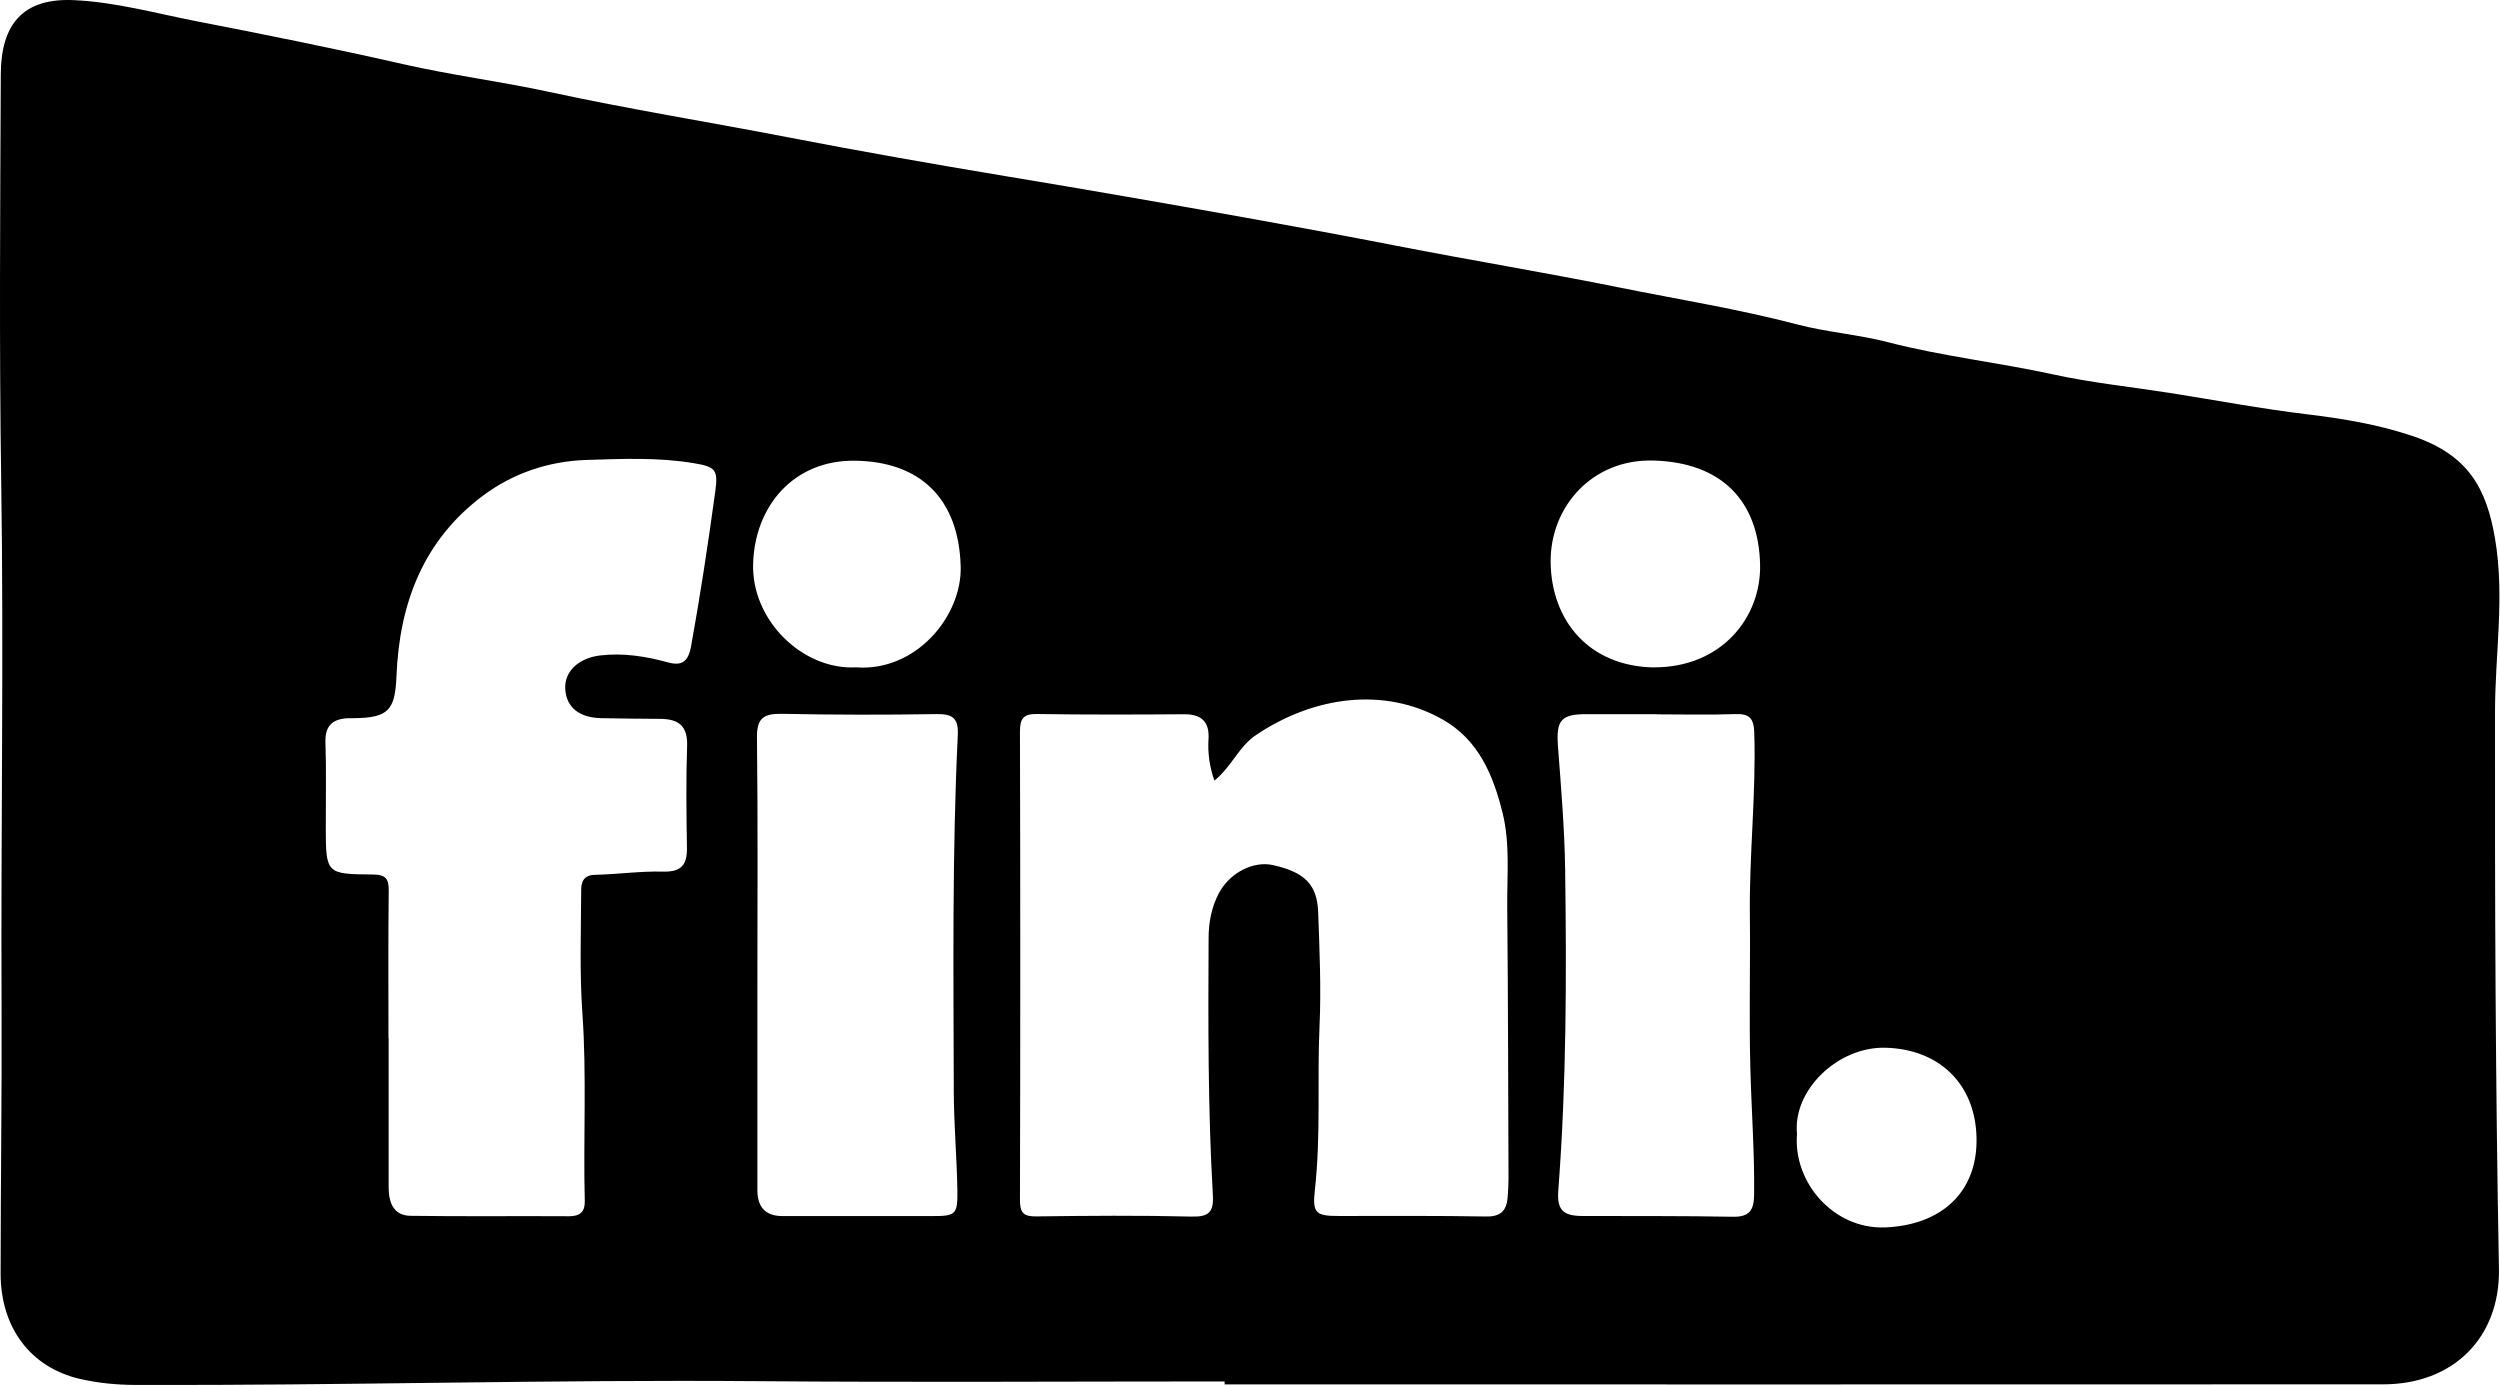 <svg width="1138" height="631" viewBox="0 0 1138 631" fill="none" xmlns="http://www.w3.org/2000/svg">
<path d="M557.449 628.83C486.644 628.83 415.838 629.296 344.994 628.713C250.664 627.937 156.373 630.732 62.043 630.422C53.386 630.422 44.769 629.606 36.5 627.704C13.908 622.541 0.282 604.334 0.282 579.76C0.282 538.726 0.903 497.691 0.709 456.696C0.36 377.617 1.757 298.538 0.554 219.459C-0.378 157.577 0.088 95.735 0.36 33.931C0.437 11.454 10.026 -1.124 33.938 0.079C52.998 1.011 71.049 6.096 89.449 9.668C120.815 15.763 152.141 22.052 183.274 29.156C205.362 34.203 227.799 37.037 249.849 41.812C286.261 49.693 323.022 55.594 359.551 62.659C392.081 68.948 424.766 74.694 457.413 80.129C494.213 86.224 530.975 92.629 567.659 99.19C590.368 103.266 613.232 107.498 635.902 111.923C669.558 118.484 703.486 124.075 737.142 130.868C764.121 136.303 791.372 140.69 818.079 147.678C831.666 151.25 845.912 152.259 859.499 155.792C884.226 162.197 909.653 164.992 934.574 170.427C952.043 174.232 969.938 176.095 987.601 178.852C1008.49 182.151 1029.25 186.072 1050.25 188.596C1066.67 190.576 1082.94 193.293 1098.47 198.573C1123.54 207.113 1131.85 222.254 1135.73 245.12C1140.24 271.44 1135.73 297.839 1135.73 324.199C1135.62 408.596 1135.93 493.033 1137.52 577.43C1138.1 608.992 1116.63 630.15 1084.84 630.15C913.224 630.227 741.567 630.189 569.949 630.189C565.795 630.189 561.642 630.189 557.449 630.189C557.449 629.723 557.449 629.218 557.449 628.752V628.83ZM552.791 355.372C550.539 348.773 549.724 342.716 550.112 336.505C550.617 328.702 547.046 325.092 539.049 325.13C516.728 325.286 494.446 325.363 472.125 325.014C465.759 324.897 464.245 327.188 464.284 333.205C464.478 404.248 464.478 475.291 464.284 546.296C464.284 552.235 466.031 553.788 471.815 553.711C495.3 553.4 518.824 553.206 542.31 553.788C550.229 553.982 552.558 551.847 552.092 543.928C549.841 505.067 549.957 466.13 550.151 427.192C550.151 420.01 551.432 413.1 554.732 406.772C559.662 397.299 570.531 391.748 579.537 393.805C593.9 397.066 599.568 402.579 600.033 415.274C600.655 432.471 601.431 449.786 600.655 466.945C599.529 491.868 601.314 516.83 598.519 541.754C597.316 552.468 599.141 553.516 609.583 553.516C631.904 553.516 654.186 553.361 676.507 553.749C682.989 553.866 685.745 551.187 686.25 545.286C686.522 542.336 686.677 539.347 686.677 536.396C686.522 495.401 686.483 454.367 686.095 413.371C685.94 398.891 687.492 384.255 683.96 369.969C679.69 352.771 673.013 336.699 656.593 327.46C630.196 312.591 598.248 316.784 571.773 334.564C563.815 339.921 560.632 349.006 552.791 355.333V355.372ZM176.869 472.69H176.908C176.908 495.284 176.908 517.878 176.908 540.434C176.908 547.266 179.043 553.322 186.846 553.439C210.913 553.788 235.02 553.478 259.126 553.633C264.056 553.633 266.308 551.575 266.191 546.762C265.454 518.267 267.123 489.772 265.104 461.238C263.784 442.604 264.483 423.814 264.561 405.102C264.561 401.647 265.57 398.348 270.694 398.231C281.098 397.998 291.462 396.484 301.827 396.756C310.251 396.989 312.813 393.572 312.696 385.847C312.463 370.396 312.23 354.945 312.774 339.494C313.084 330.371 308.814 327.304 300.624 327.227C291.695 327.188 282.806 327.071 273.877 326.916C263.59 326.722 257.806 322.025 257.302 313.6C256.836 305.603 263.474 299.469 273.295 298.344C283.776 297.14 293.869 298.732 303.923 301.488C310.289 303.235 313.279 301.372 314.598 294.073C318.83 270.703 322.362 247.255 325.584 223.768C326.943 213.868 325.817 212.51 315.802 210.84C299.575 208.123 283.233 208.86 267.006 209.365C249.887 209.909 233.661 215.344 219.997 225.515C192.707 245.818 181.799 274.663 180.479 307.7C179.858 323.345 176.753 326.683 161.342 326.916C160.449 326.916 159.556 326.916 158.663 326.916C151.559 327.188 147.871 330.177 148.143 337.98C148.57 350.753 148.26 363.525 148.298 376.297C148.337 397.688 148.376 397.92 169.688 398.076C175.782 398.115 177.024 400.133 176.947 405.724C176.675 428.007 176.83 450.29 176.83 472.574L176.869 472.69ZM344.722 449.902C344.722 449.902 344.722 449.902 344.761 449.902C344.761 480.493 344.761 511.124 344.761 541.715C344.761 549.608 348.565 553.555 356.173 553.555C378.805 553.555 401.397 553.555 424.029 553.555C435.17 553.555 435.985 553.051 435.791 541.327C435.519 526.497 434.199 511.628 434.16 496.798C434.044 442.72 433.384 388.642 435.985 334.603C436.334 327.149 433.85 324.936 426.435 325.053C402.95 325.441 379.426 325.402 355.94 324.936C347.75 324.781 344.45 326.761 344.567 335.767C345.032 373.812 344.761 411.819 344.761 449.863L344.722 449.902ZM754.183 325.169V325.092C743.469 325.092 732.794 325.092 722.08 325.092C710.473 325.092 708.299 327.964 709.192 339.805C710.59 358.439 712.181 377.073 712.453 395.708C713.113 444.39 713.074 493.072 709.347 541.637C708.649 550.644 711.366 553.478 720.139 553.516C743.042 553.594 765.906 553.439 788.81 553.866C796.457 554.021 798.398 550.76 798.475 543.772C798.708 524.168 797.194 504.64 796.729 485.074C796.146 462.209 796.806 439.343 796.535 416.477C796.224 388.875 799.407 361.351 798.553 333.71C798.359 327.11 796.534 324.82 789.896 325.053C778.018 325.48 766.101 325.169 754.222 325.169H754.183ZM753.019 303.779C783.491 303.817 801.775 281.185 801.193 256.921C800.533 228.31 783.957 210.491 752.63 209.637C724.836 208.86 705.621 230.6 705.854 255.873C706.125 282.31 723.128 303.352 752.98 303.818L753.019 303.779ZM389.635 303.779C416.925 305.836 437.965 280.486 437.305 257.775C436.412 226.679 418.594 209.986 388.936 209.714C361.53 209.443 343.557 230.096 342.82 256.688C342.082 282.505 365.49 305.06 389.635 303.779ZM818.001 516.287C816.177 538.221 834.693 559.611 858.024 558.719C883.333 557.748 900.258 542.996 899.715 517.878C899.172 493.46 882.79 477.543 858.179 476.922C836.634 476.417 815.944 496.177 818.001 516.248V516.287Z" fill="black"/>
</svg>
